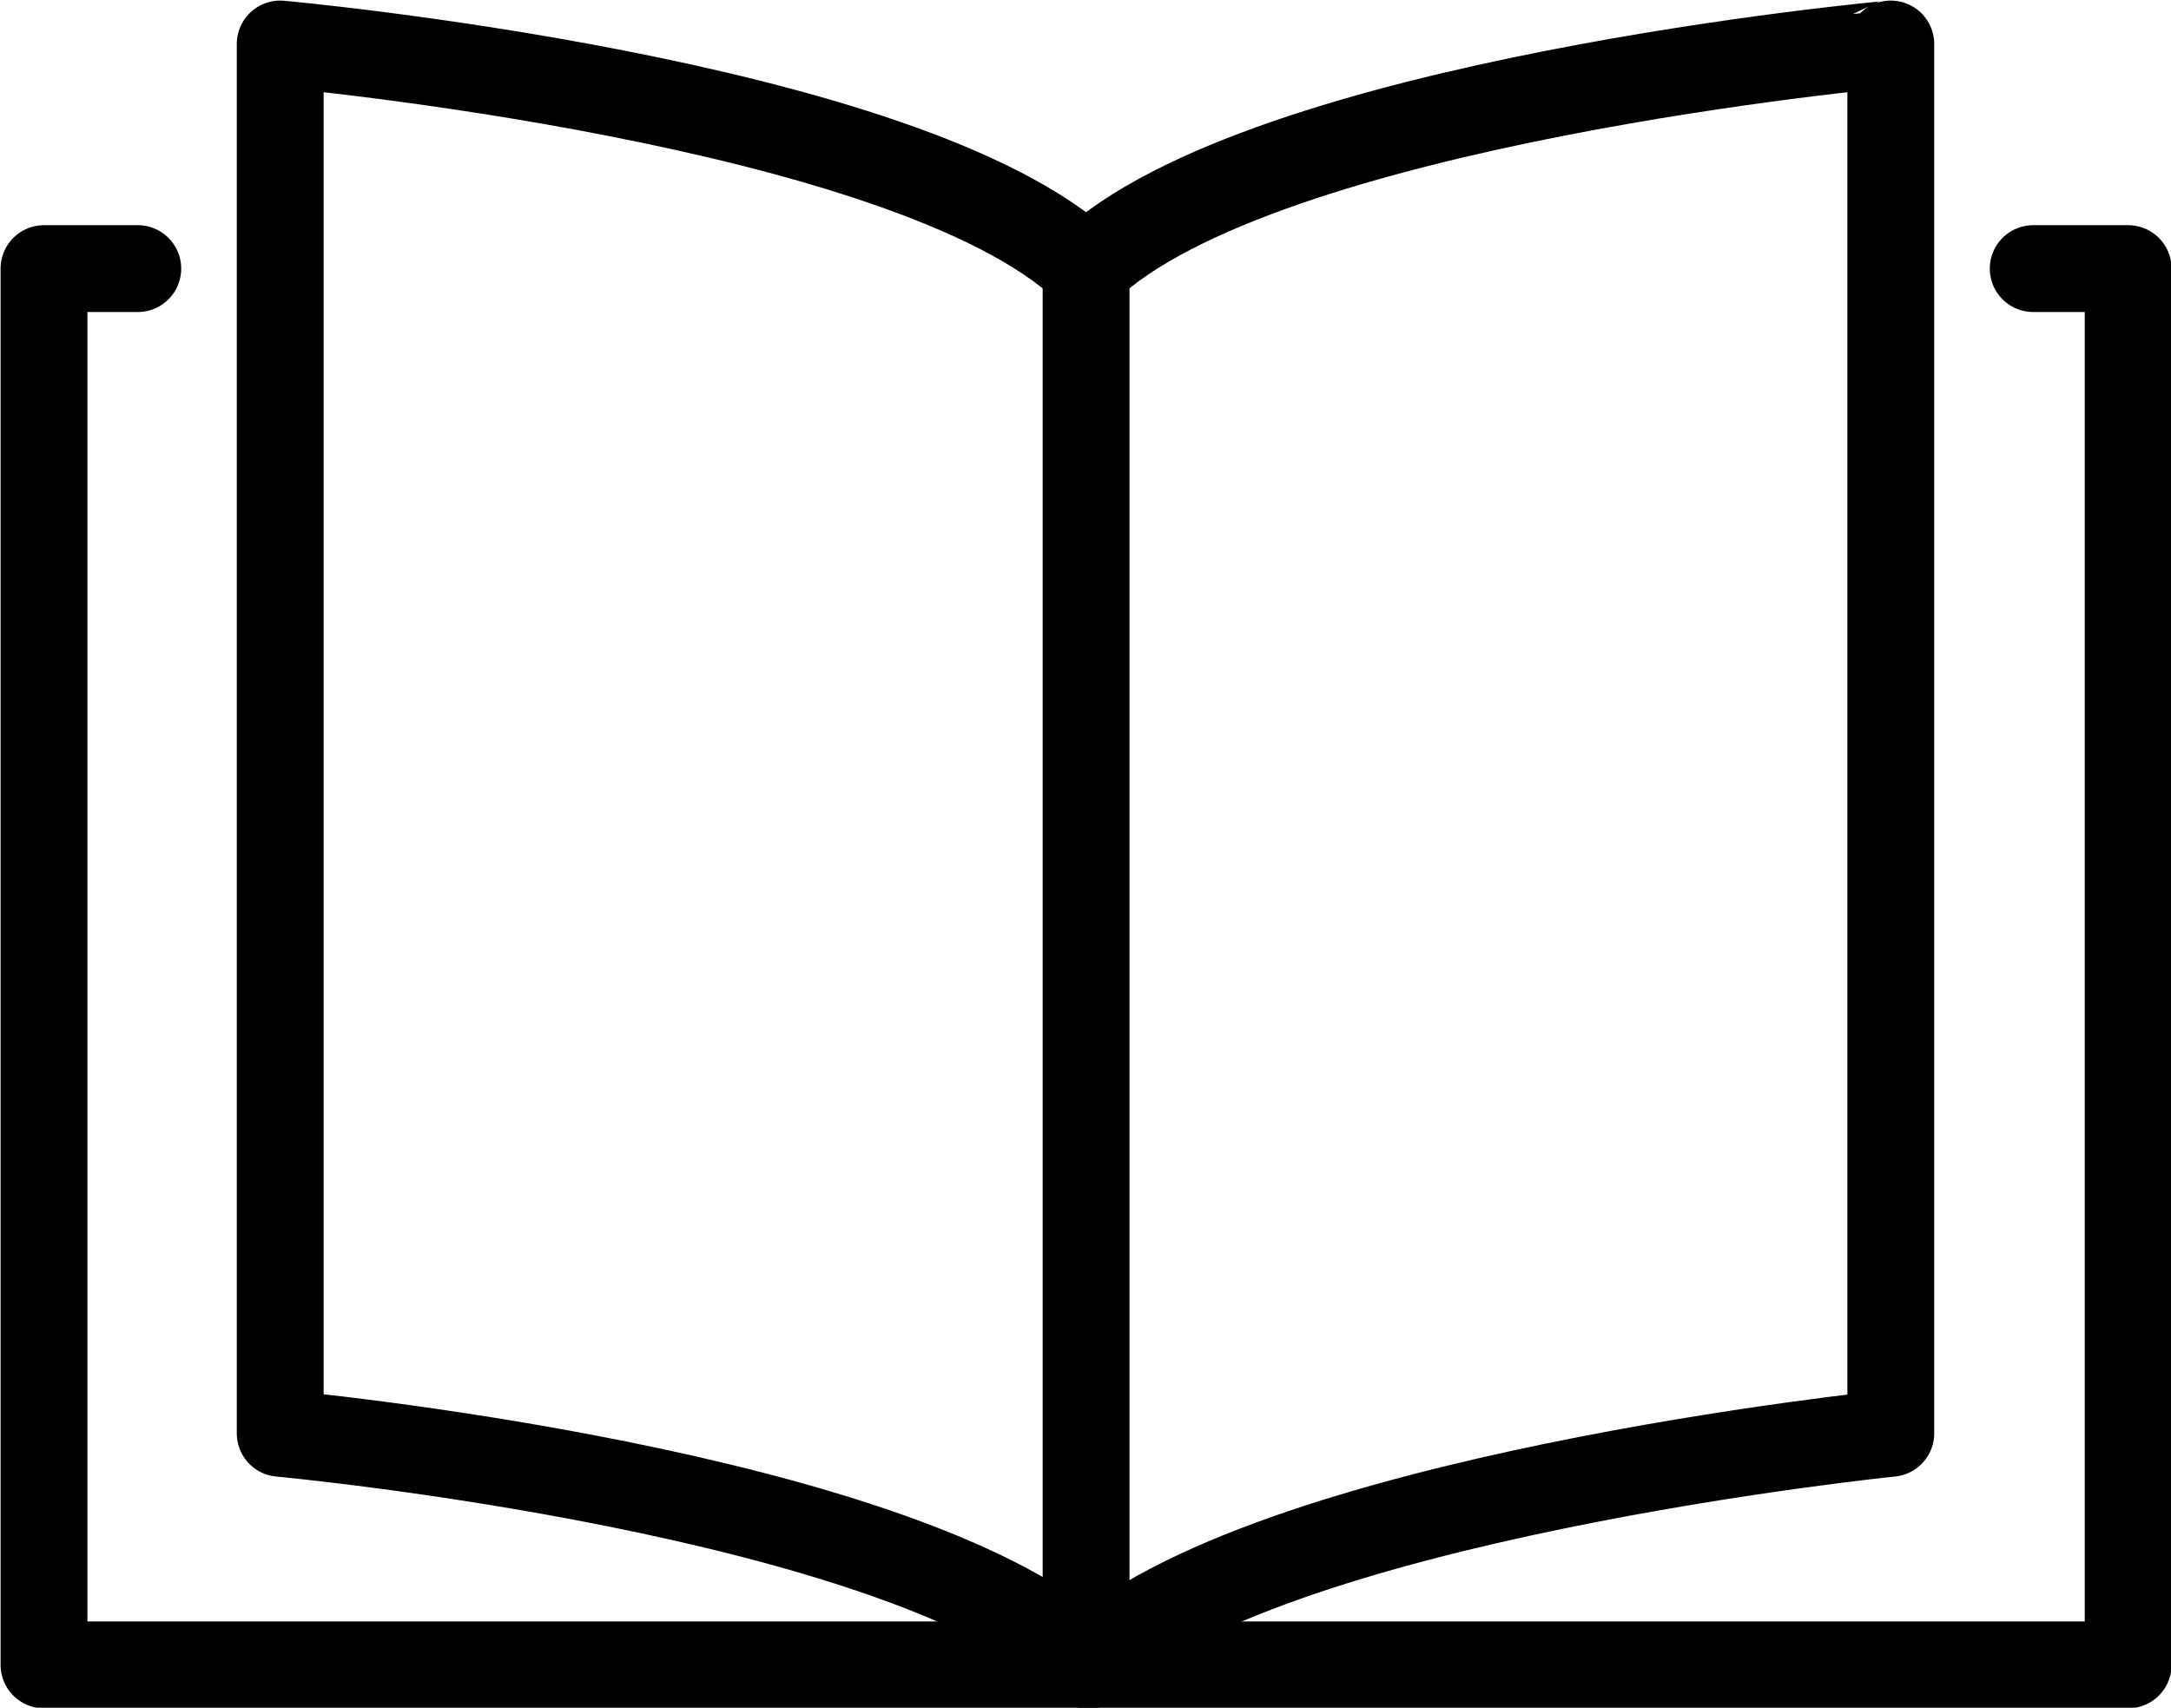 <svg xmlns="http://www.w3.org/2000/svg" viewBox="0 0 18.75 14.75"><defs><style>.a{fill:none;stroke:#000;stroke-linecap:round;stroke-linejoin:round;stroke-width:.75px}</style></defs><path class="a" d="M9.38 14.38c1.52-1.45 6.95-2 6.95-2v-12S10.9.87 9.38 2.32C7.85.87 2.42.38 2.42.38v12s5.43.5 7 2"/><path class="a" d="M9.38 14.38h9V2.32h-.82m-8.18 0v12.06h-9V2.32h.81"/></svg>